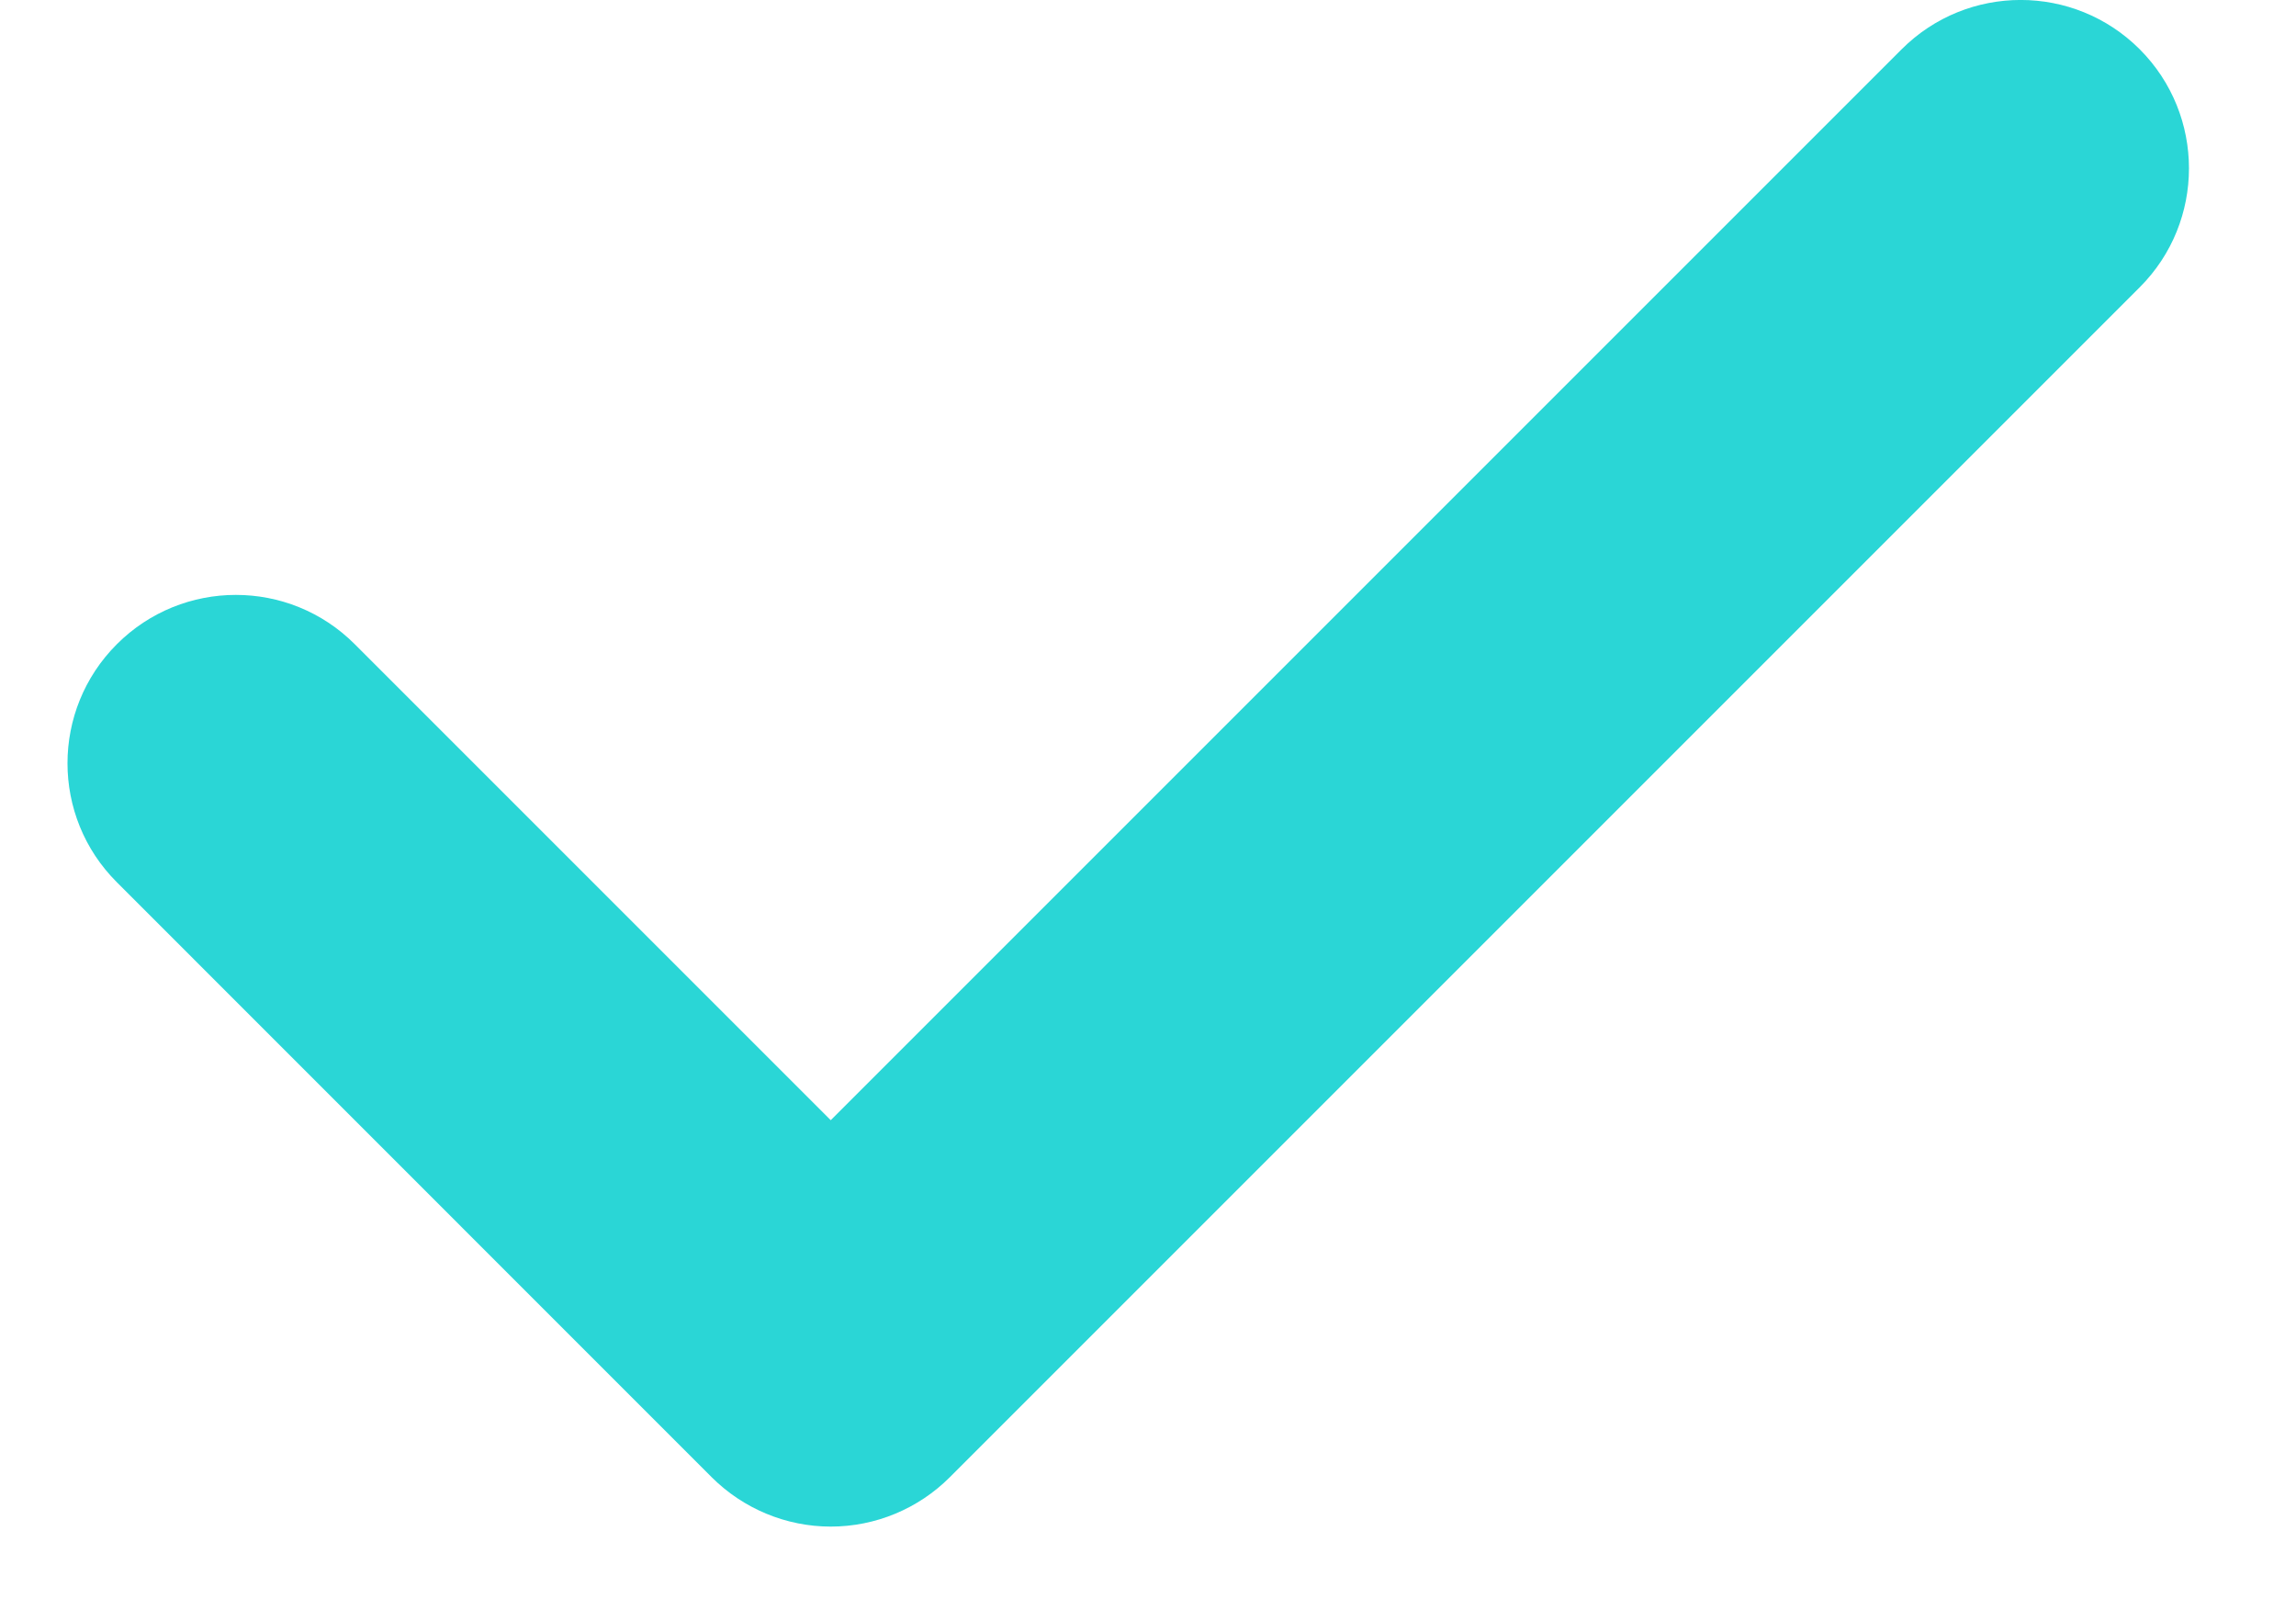 <svg width="17" height="12" viewBox="0 0 17 12" fill="none" xmlns="http://www.w3.org/2000/svg">
<path fill-rule="evenodd" clip-rule="evenodd" d="M15.843 0.365C16.329 0.852 16.329 1.641 15.843 2.127L7.032 10.938C6.799 11.171 6.482 11.303 6.151 11.303C5.821 11.303 5.504 11.171 5.27 10.938L0.865 6.532C0.378 6.046 0.378 5.257 0.865 4.77C1.352 4.283 2.141 4.283 2.627 4.77L6.151 8.294L14.08 0.365C14.567 -0.122 15.356 -0.122 15.843 0.365Z" fill="#2AD6D6"/>
</svg>
